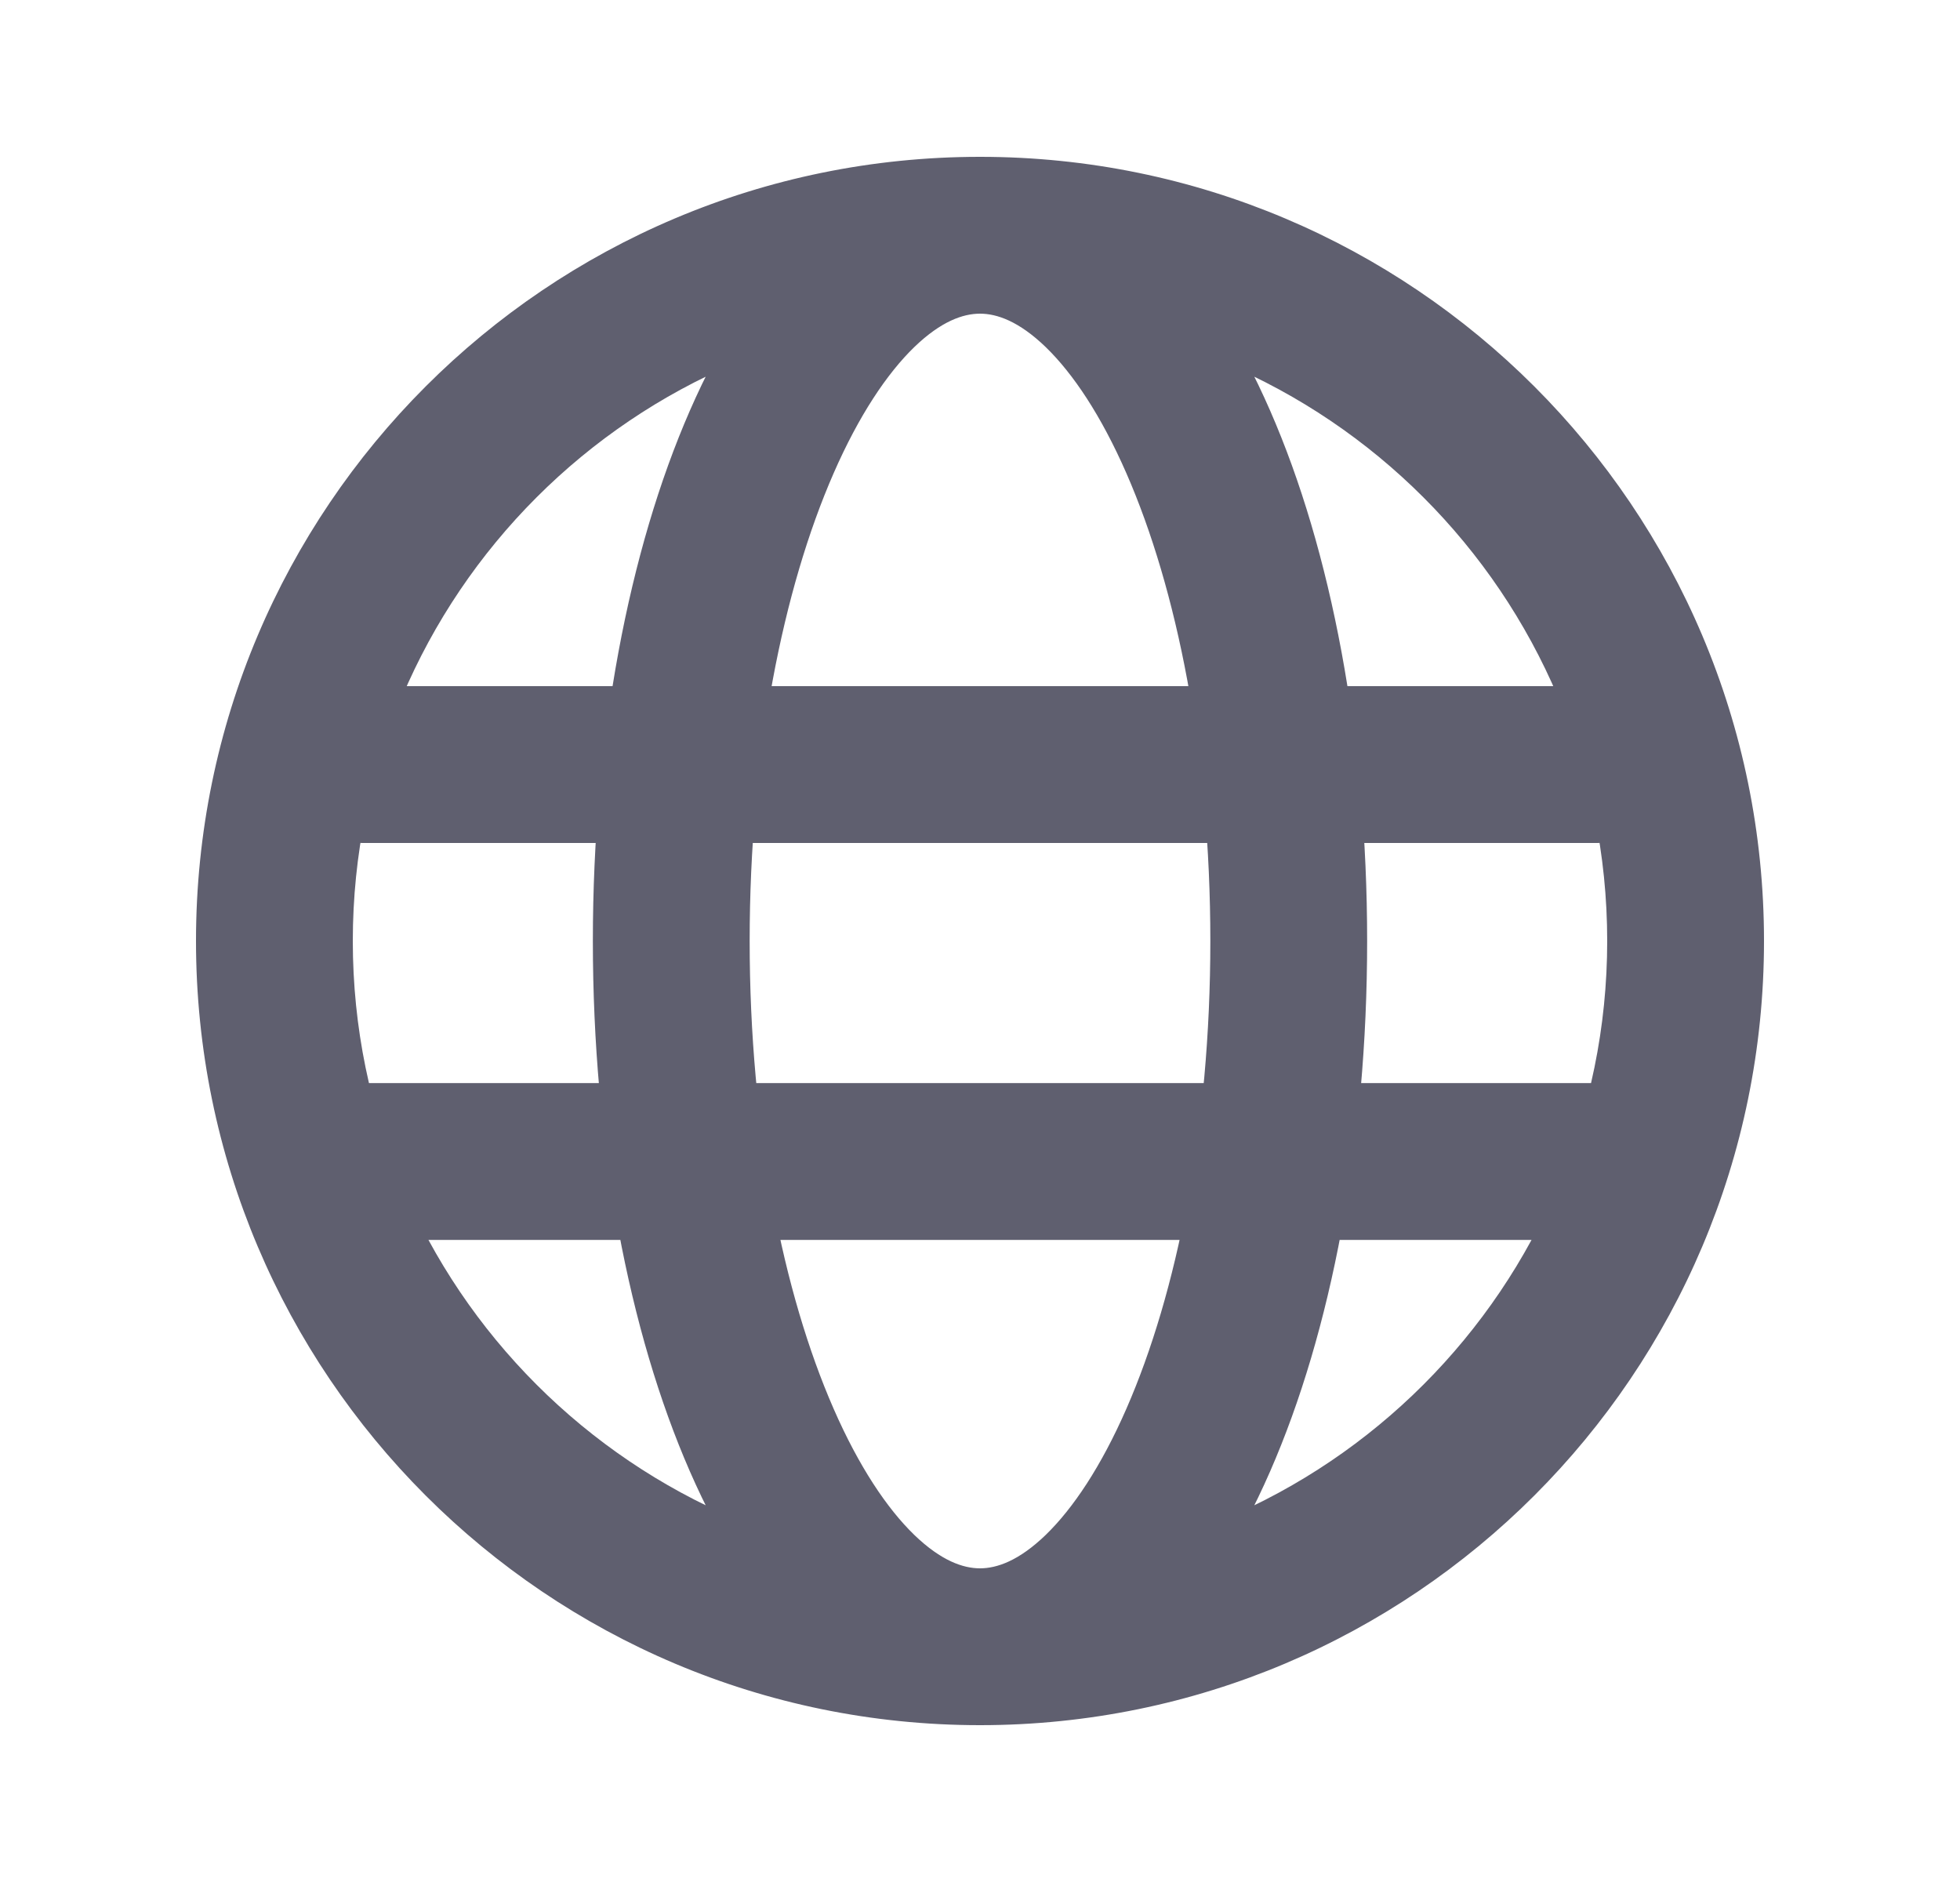 <svg width="25" height="24" viewBox="0 0 25 24" fill="none" xmlns="http://www.w3.org/2000/svg">
<g clip-path="url(#clip0_5537_1794)">
<path d="M4.625 8.75C4.073 8.75 3.625 9.198 3.625 9.75C3.625 10.302 4.073 10.75 4.625 10.75V8.75ZM20.375 10.75C20.927 10.75 21.375 10.302 21.375 9.75C21.375 9.198 20.927 8.75 20.375 8.75V10.75ZM4.719 13.812C4.167 13.812 3.719 14.26 3.719 14.812C3.719 15.365 4.167 15.812 4.719 15.812V13.812ZM20.47 15.812C21.022 15.812 21.47 15.365 21.47 14.812C21.47 14.26 21.022 13.812 20.47 13.812V15.812ZM20.5 12C20.5 16.418 16.918 20 12.5 20V22C18.023 22 22.5 17.523 22.5 12H20.5ZM12.5 20C8.082 20 4.5 16.418 4.5 12H2.5C2.5 17.523 6.977 22 12.5 22V20ZM4.5 12C4.5 7.582 8.082 4 12.5 4V2C6.977 2 2.5 6.477 2.5 12H4.5ZM12.5 4C16.918 4 20.5 7.582 20.5 12H22.5C22.5 6.477 18.023 2 12.5 2V4ZM12.5 20C12.287 20 12.006 19.906 11.662 19.574C11.314 19.237 10.955 18.702 10.632 17.963C9.987 16.488 9.562 14.381 9.562 12H7.562C7.562 14.59 8.02 16.982 8.8 18.765C9.189 19.654 9.678 20.437 10.272 21.012C10.871 21.591 11.626 22 12.5 22V20ZM9.562 12C9.562 9.619 9.987 7.512 10.632 6.037C10.955 5.298 11.314 4.763 11.662 4.426C12.006 4.094 12.287 4 12.5 4V2C11.626 2 10.871 2.409 10.272 2.988C9.678 3.563 9.189 4.345 8.8 5.235C8.02 7.018 7.562 9.41 7.562 12H9.562ZM12.5 22C13.374 22 14.129 21.591 14.728 21.012C15.322 20.437 15.811 19.654 16.2 18.765C16.98 16.982 17.438 14.59 17.438 12H15.438C15.438 14.381 15.013 16.488 14.368 17.963C14.045 18.702 13.686 19.237 13.338 19.574C12.994 19.906 12.713 20 12.5 20V22ZM17.438 12C17.438 9.41 16.98 7.018 16.2 5.235C15.811 4.345 15.322 3.563 14.728 2.988C14.129 2.409 13.374 2 12.5 2V4C12.713 4 12.994 4.094 13.338 4.426C13.686 4.763 14.045 5.298 14.368 6.037C15.013 7.512 15.438 9.619 15.438 12H17.438ZM4.625 10.75H20.375V8.75H4.625V10.75ZM4.719 15.812H20.47V13.812H4.719V15.812Z" fill="#5F5F6F"/>
</g>
<defs>
<clipPath id="clip0_5537_1794">
<rect width="24" height="24" fill="white" transform="translate(0.5)"/>
</clipPath>
</defs>
</svg>
